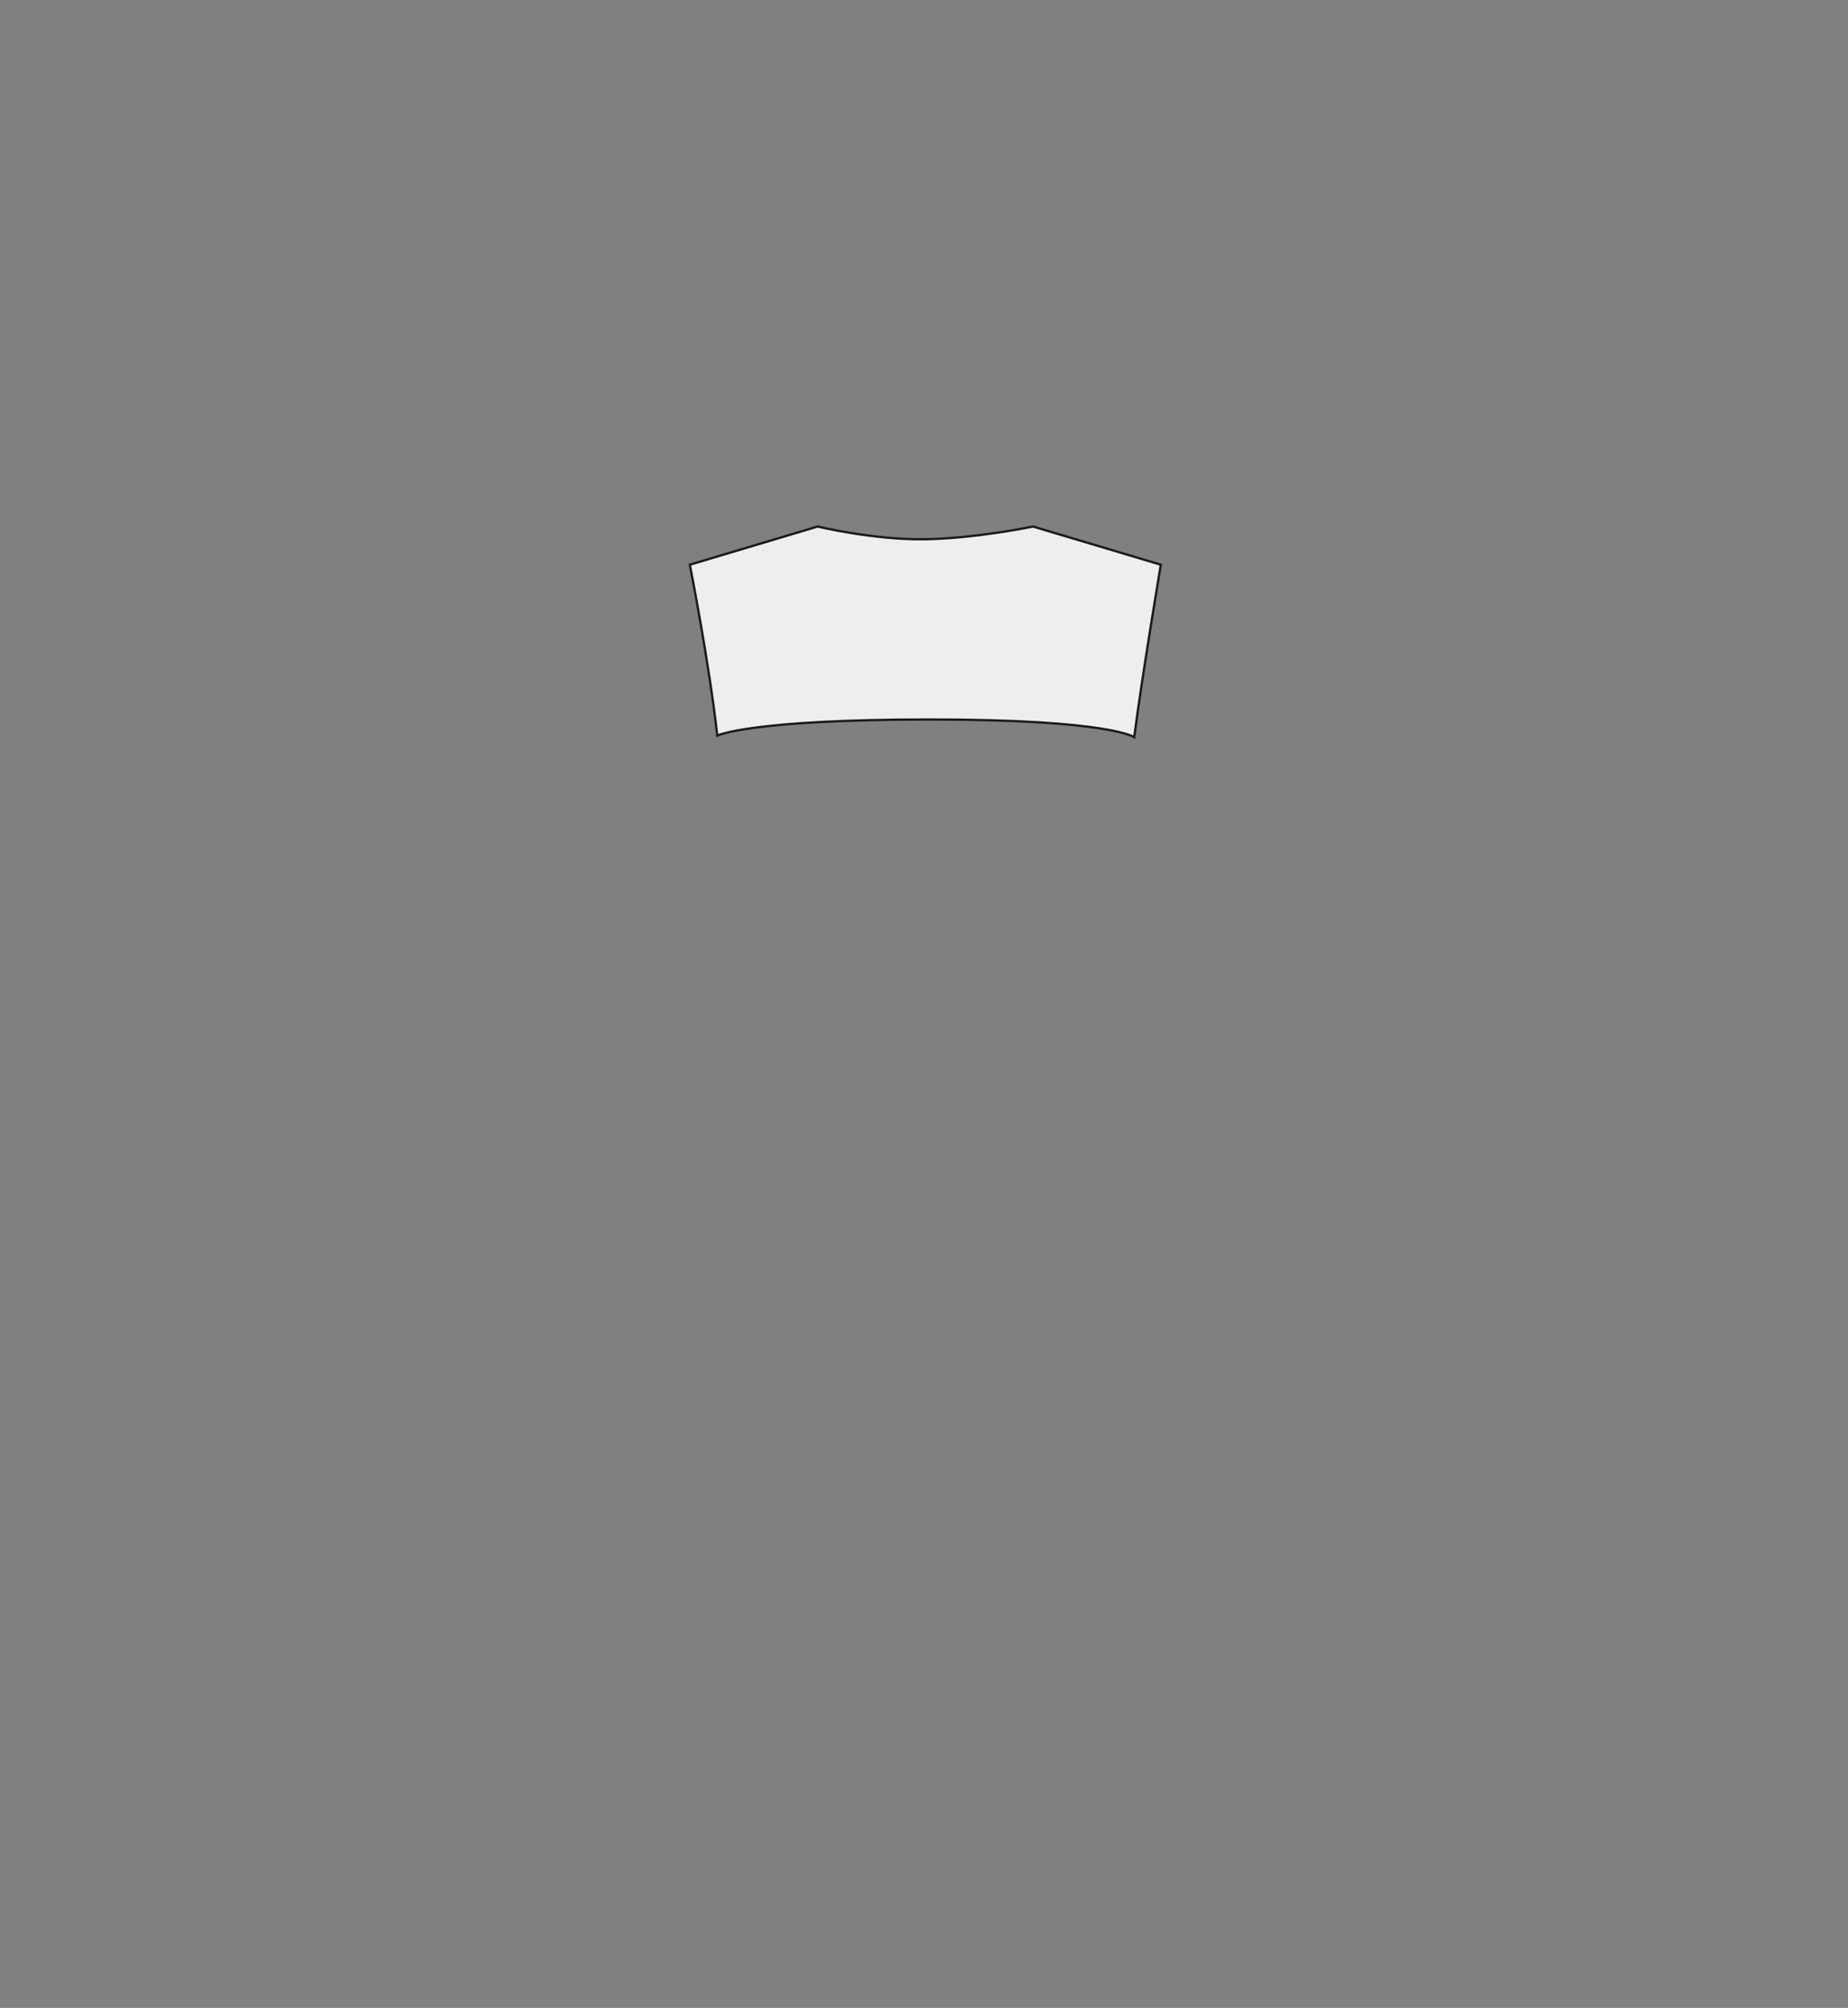 <?xml version="1.0" encoding="utf-8"?>
<!-- Generator: Adobe Illustrator 16.0.0, SVG Export Plug-In . SVG Version: 6.00 Build 0)  -->
<!DOCTYPE svg PUBLIC "-//W3C//DTD SVG 1.1//EN" "http://www.w3.org/Graphics/SVG/1.1/DTD/svg11.dtd">
<svg version="1.1" id="Capa_2_1_" xmlns="http://www.w3.org/2000/svg" xmlns:xlink="http://www.w3.org/1999/xlink" x="0px" y="0px"
	 width="798.049px" height="866.959px" viewBox="0 0 798.049 866.959" enable-background="new 0 0 798.049 866.959"
	 xml:space="preserve">
<rect x="0" y="0" width="798.049" height="866.959" fill="#808080" stroke="none"/>
<path fill="#EDEEF0" stroke="#211915" stroke-miterlimit="10" d="M489.798,318.285c3.658-27.958,11.503-74.458,11.503-74.458
	l-55.186-16.479c0,0-25.108,5.218-47.159,5.493c-21.733,0.271-45.881-5.493-45.881-5.493l-55.184,16.479
	c0,0,8.299,41.82,11.859,73.781c0,0,14.035-6.947,91.746-6.947C479.206,310.661,489.798,318.285,489.798,318.285z"/>
</svg>
